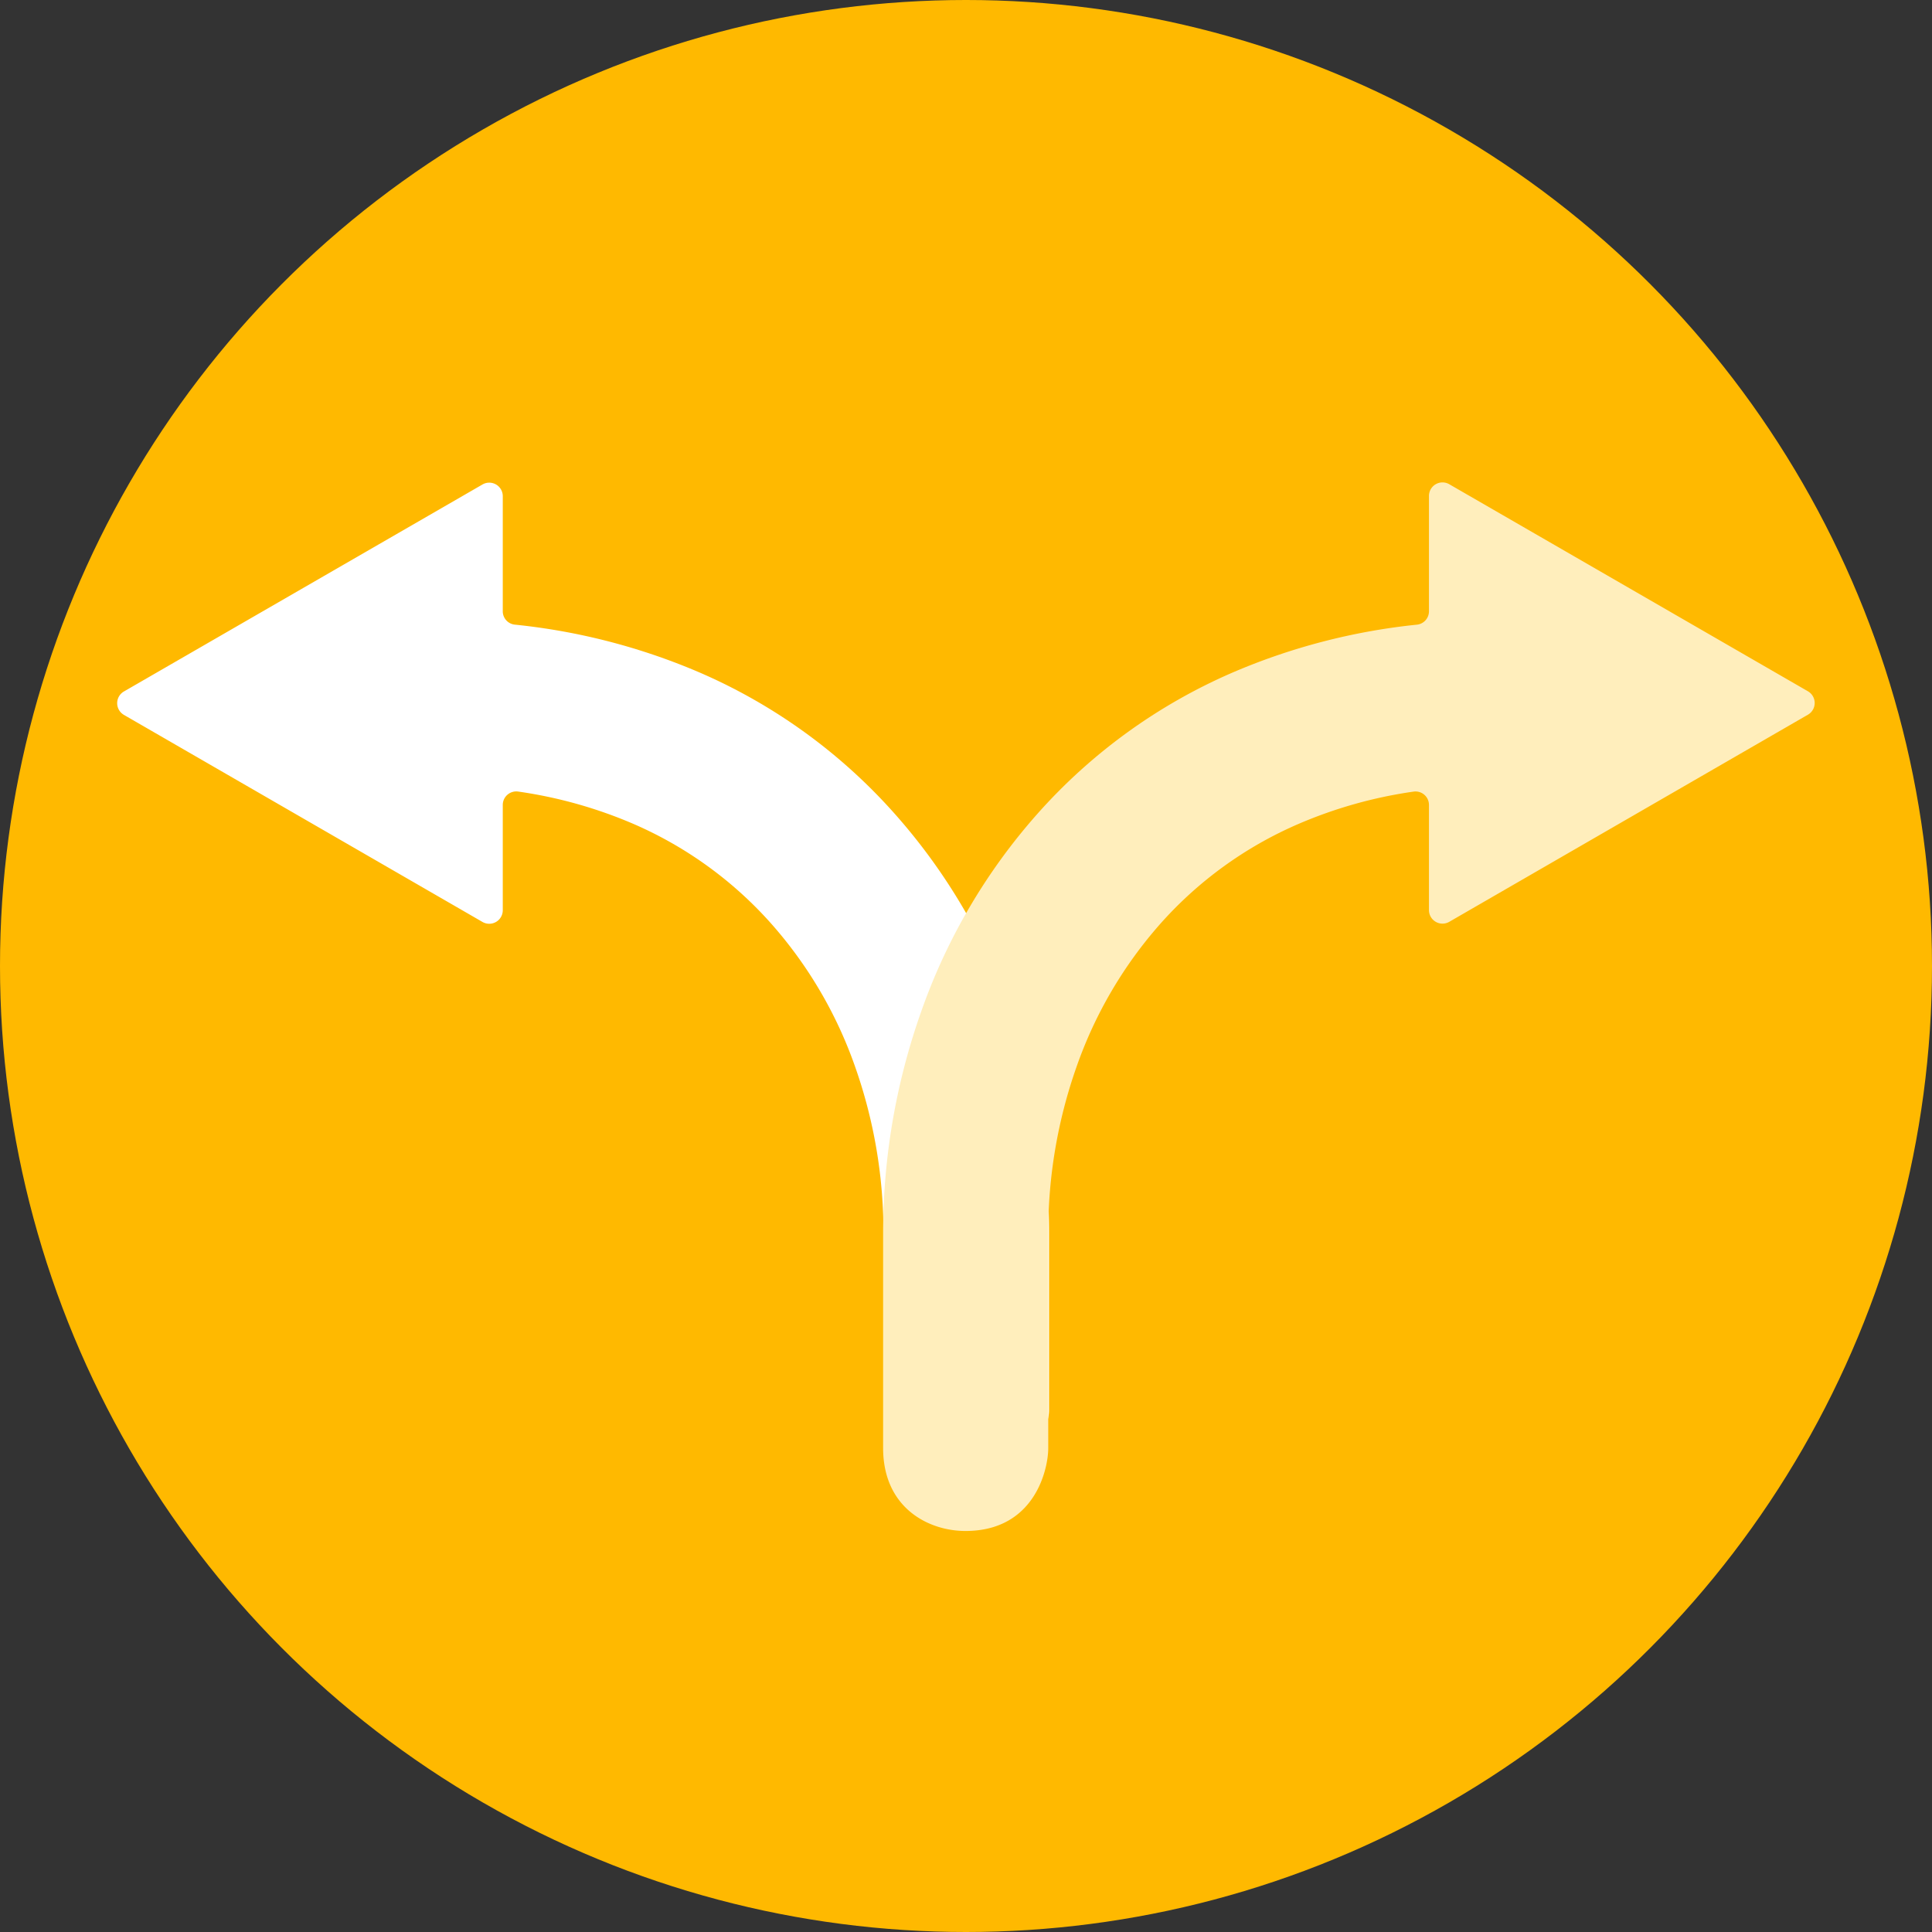 <svg id="Layer_1" data-name="Layer 1" xmlns="http://www.w3.org/2000/svg" viewBox="0 0 300 300"><rect x="0" y="0" width="300" height="300" fill="#333333" stroke="none"/><defs><style>.cls-1{fill:#ffb900;}.cls-2{fill:#fff;}.cls-3{fill:#ffeebc;}</style></defs><circle class="cls-1" cx="150" cy="150" r="150"/><path class="cls-2" d="M19.23,107.38,74.92,75.23A2.1,2.1,0,0,1,78.07,77V95A2.09,2.09,0,0,0,80,97a97.85,97.85,0,0,1,28.83,7.51A86.36,86.36,0,0,1,139,126.44a92.21,92.21,0,0,1,18,30.62,102.8,102.8,0,0,1,5.89,34.55V219a5.51,5.51,0,0,1-5.5,5.51H142.71a5.54,5.54,0,0,1-5.53-5.53V191.61a77.21,77.21,0,0,0-4.41-26,66.69,66.69,0,0,0-13-22.17A61.1,61.1,0,0,0,98.51,128a70.35,70.35,0,0,0-18-5.08A2.1,2.1,0,0,0,78.07,125v16.34a2.1,2.1,0,0,1-3.15,1.82L19.23,111A2.1,2.1,0,0,1,19.23,107.38Z"/><path class="cls-3" d="M180.18,143.44a66.69,66.69,0,0,0-13,22.17,77.21,77.21,0,0,0-4.41,26v33.28c0,3.12-2,12.84-12.86,12.84-5.74,0-12.78-3.59-12.78-12.88V191.58A102.86,102.86,0,0,1,143.07,157a92.27,92.27,0,0,1,18-30.61,86.36,86.36,0,0,1,30.19-21.9A97.85,97.85,0,0,1,220,97a2.09,2.09,0,0,0,1.89-2.08V77a2.1,2.1,0,0,1,3.15-1.81l55.69,32.15a2.1,2.1,0,0,1,0,3.64l-55.69,32.16a2.1,2.1,0,0,1-3.15-1.82V125a2.09,2.09,0,0,0-2.38-2.08A70.22,70.22,0,0,0,201.49,128,61,61,0,0,0,180.18,143.44Z"/></svg>